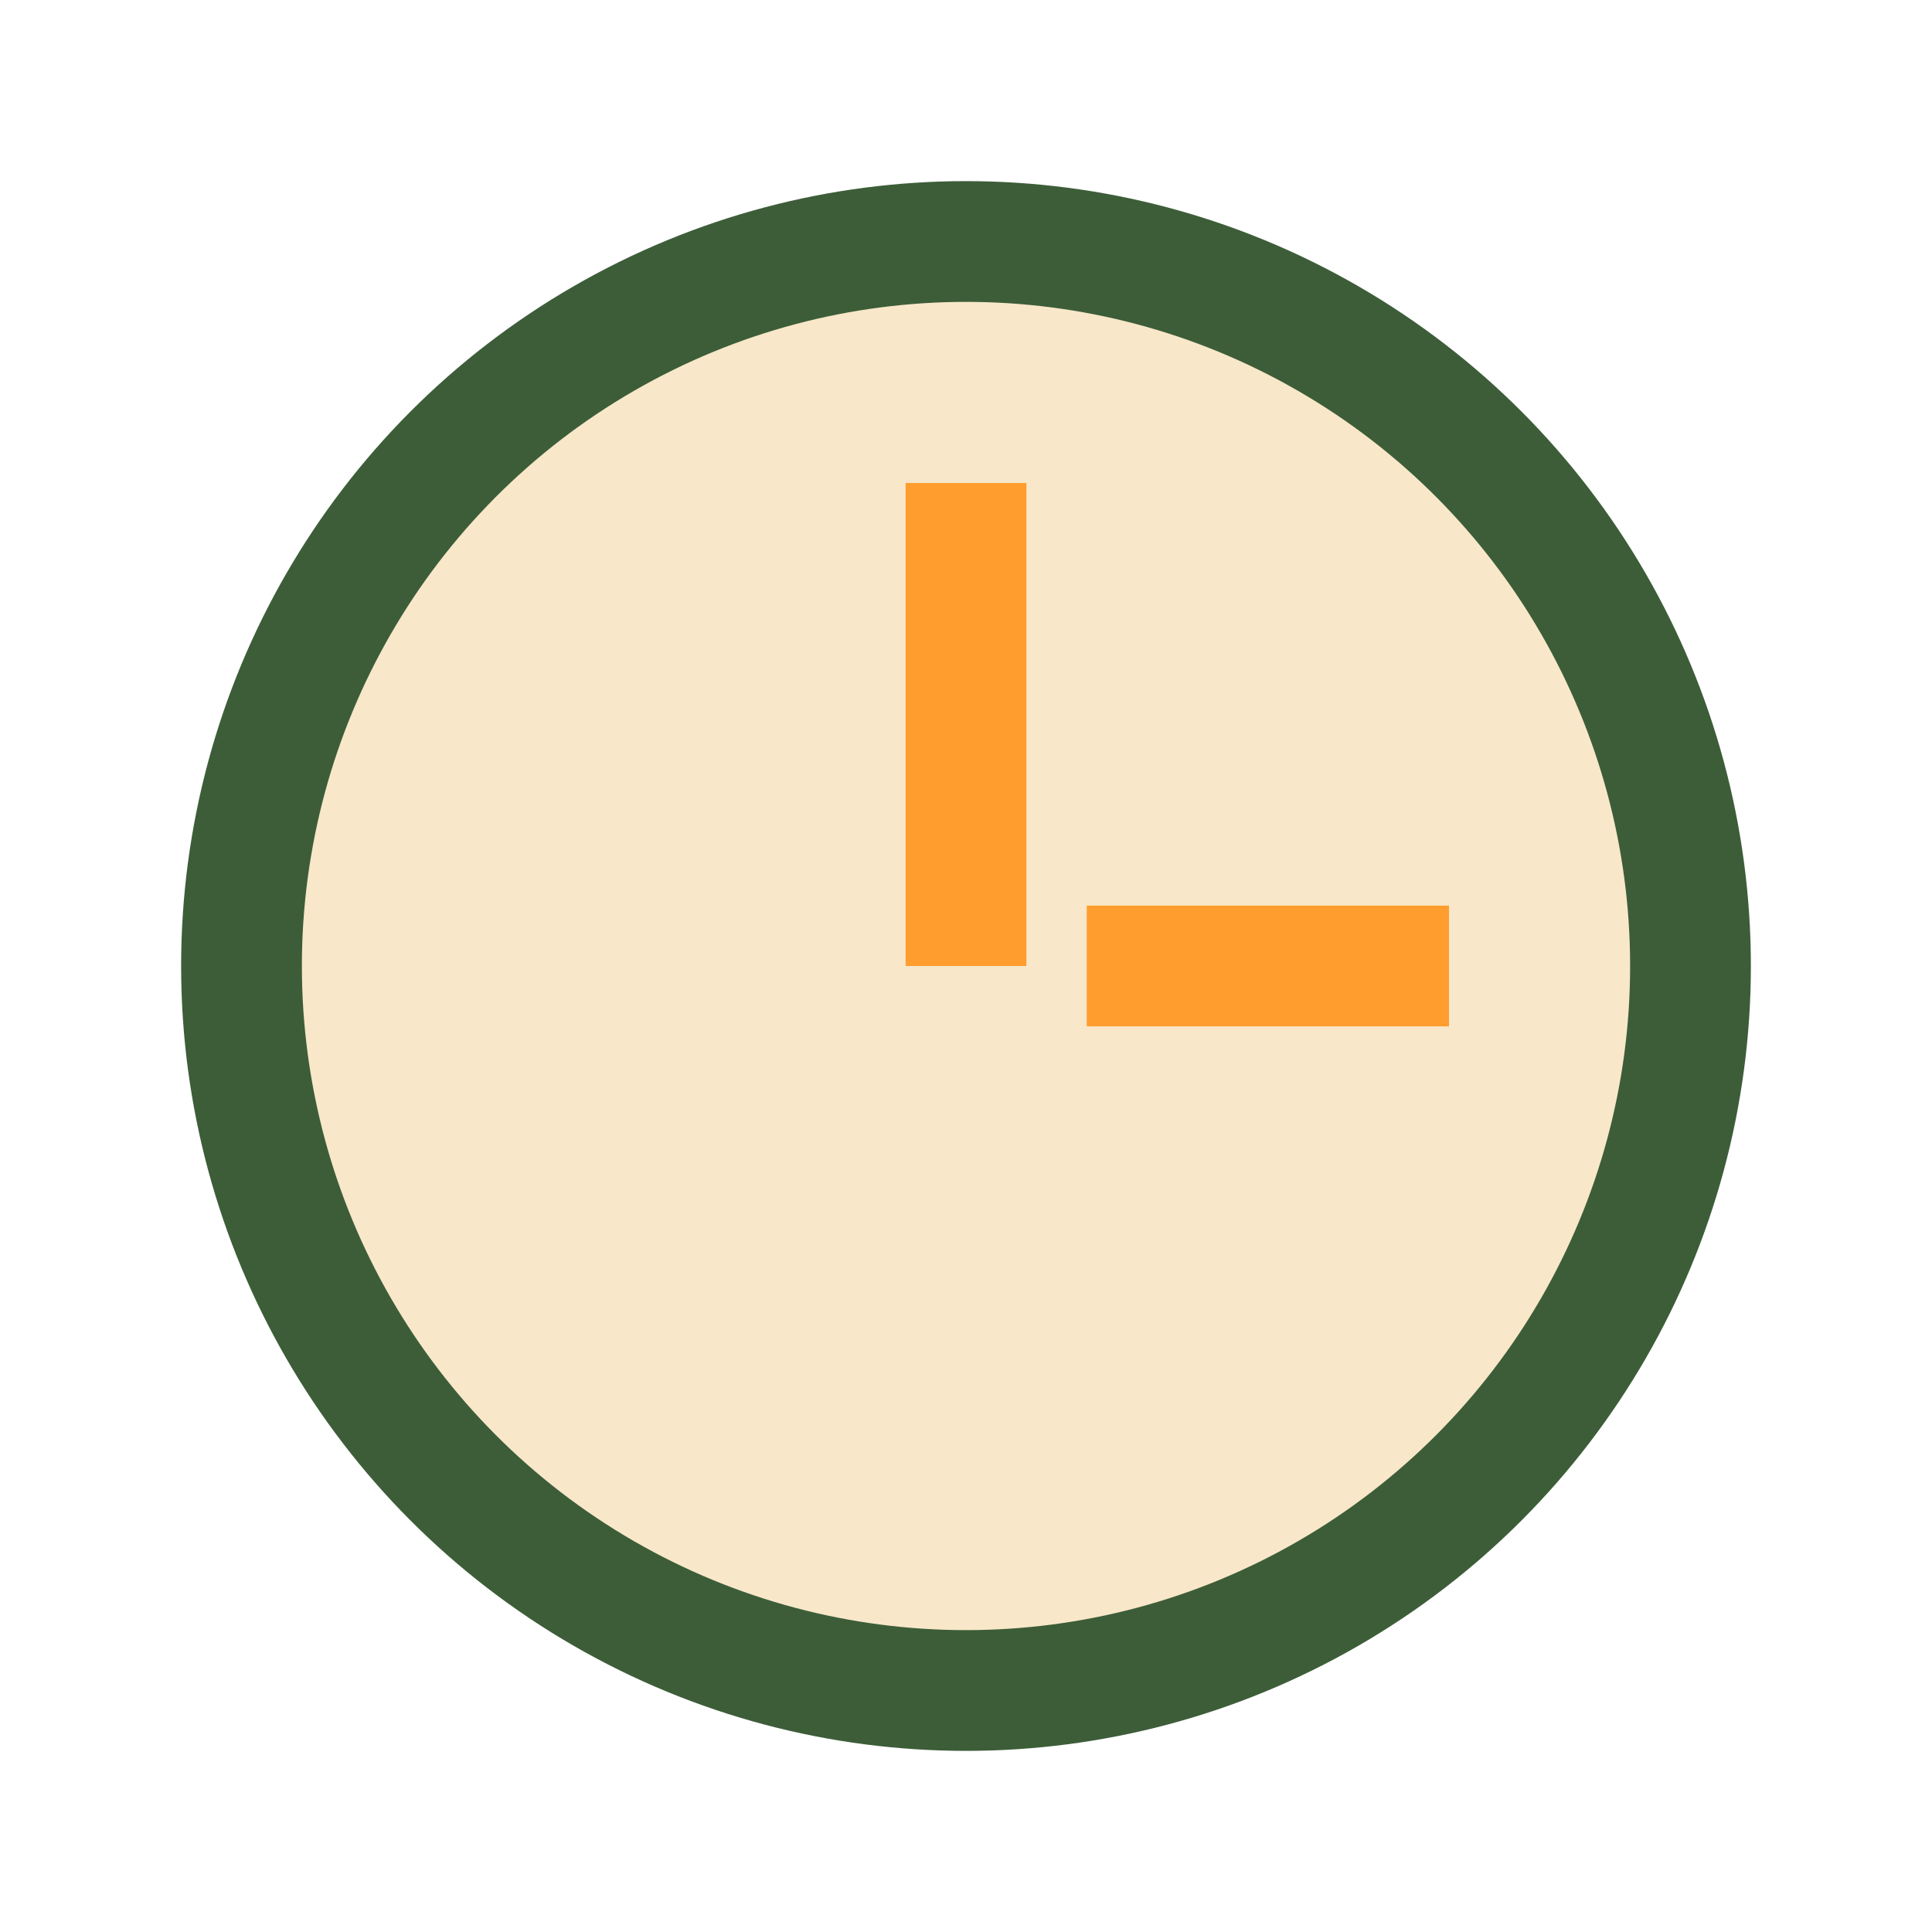 <?xml version="1.0" encoding="UTF-8"?>
<svg xmlns="http://www.w3.org/2000/svg" width="32" height="32" viewBox="0 0 32 32"><circle cx="16" cy="16" r="12" fill="#F8E7C9" stroke="#3C5D38" stroke-width="2"/><rect x="15" y="8" width="2" height="8" fill="#FF9D2F"/><rect x="18" y="15" width="6" height="2" fill="#FF9D2F"/></svg>